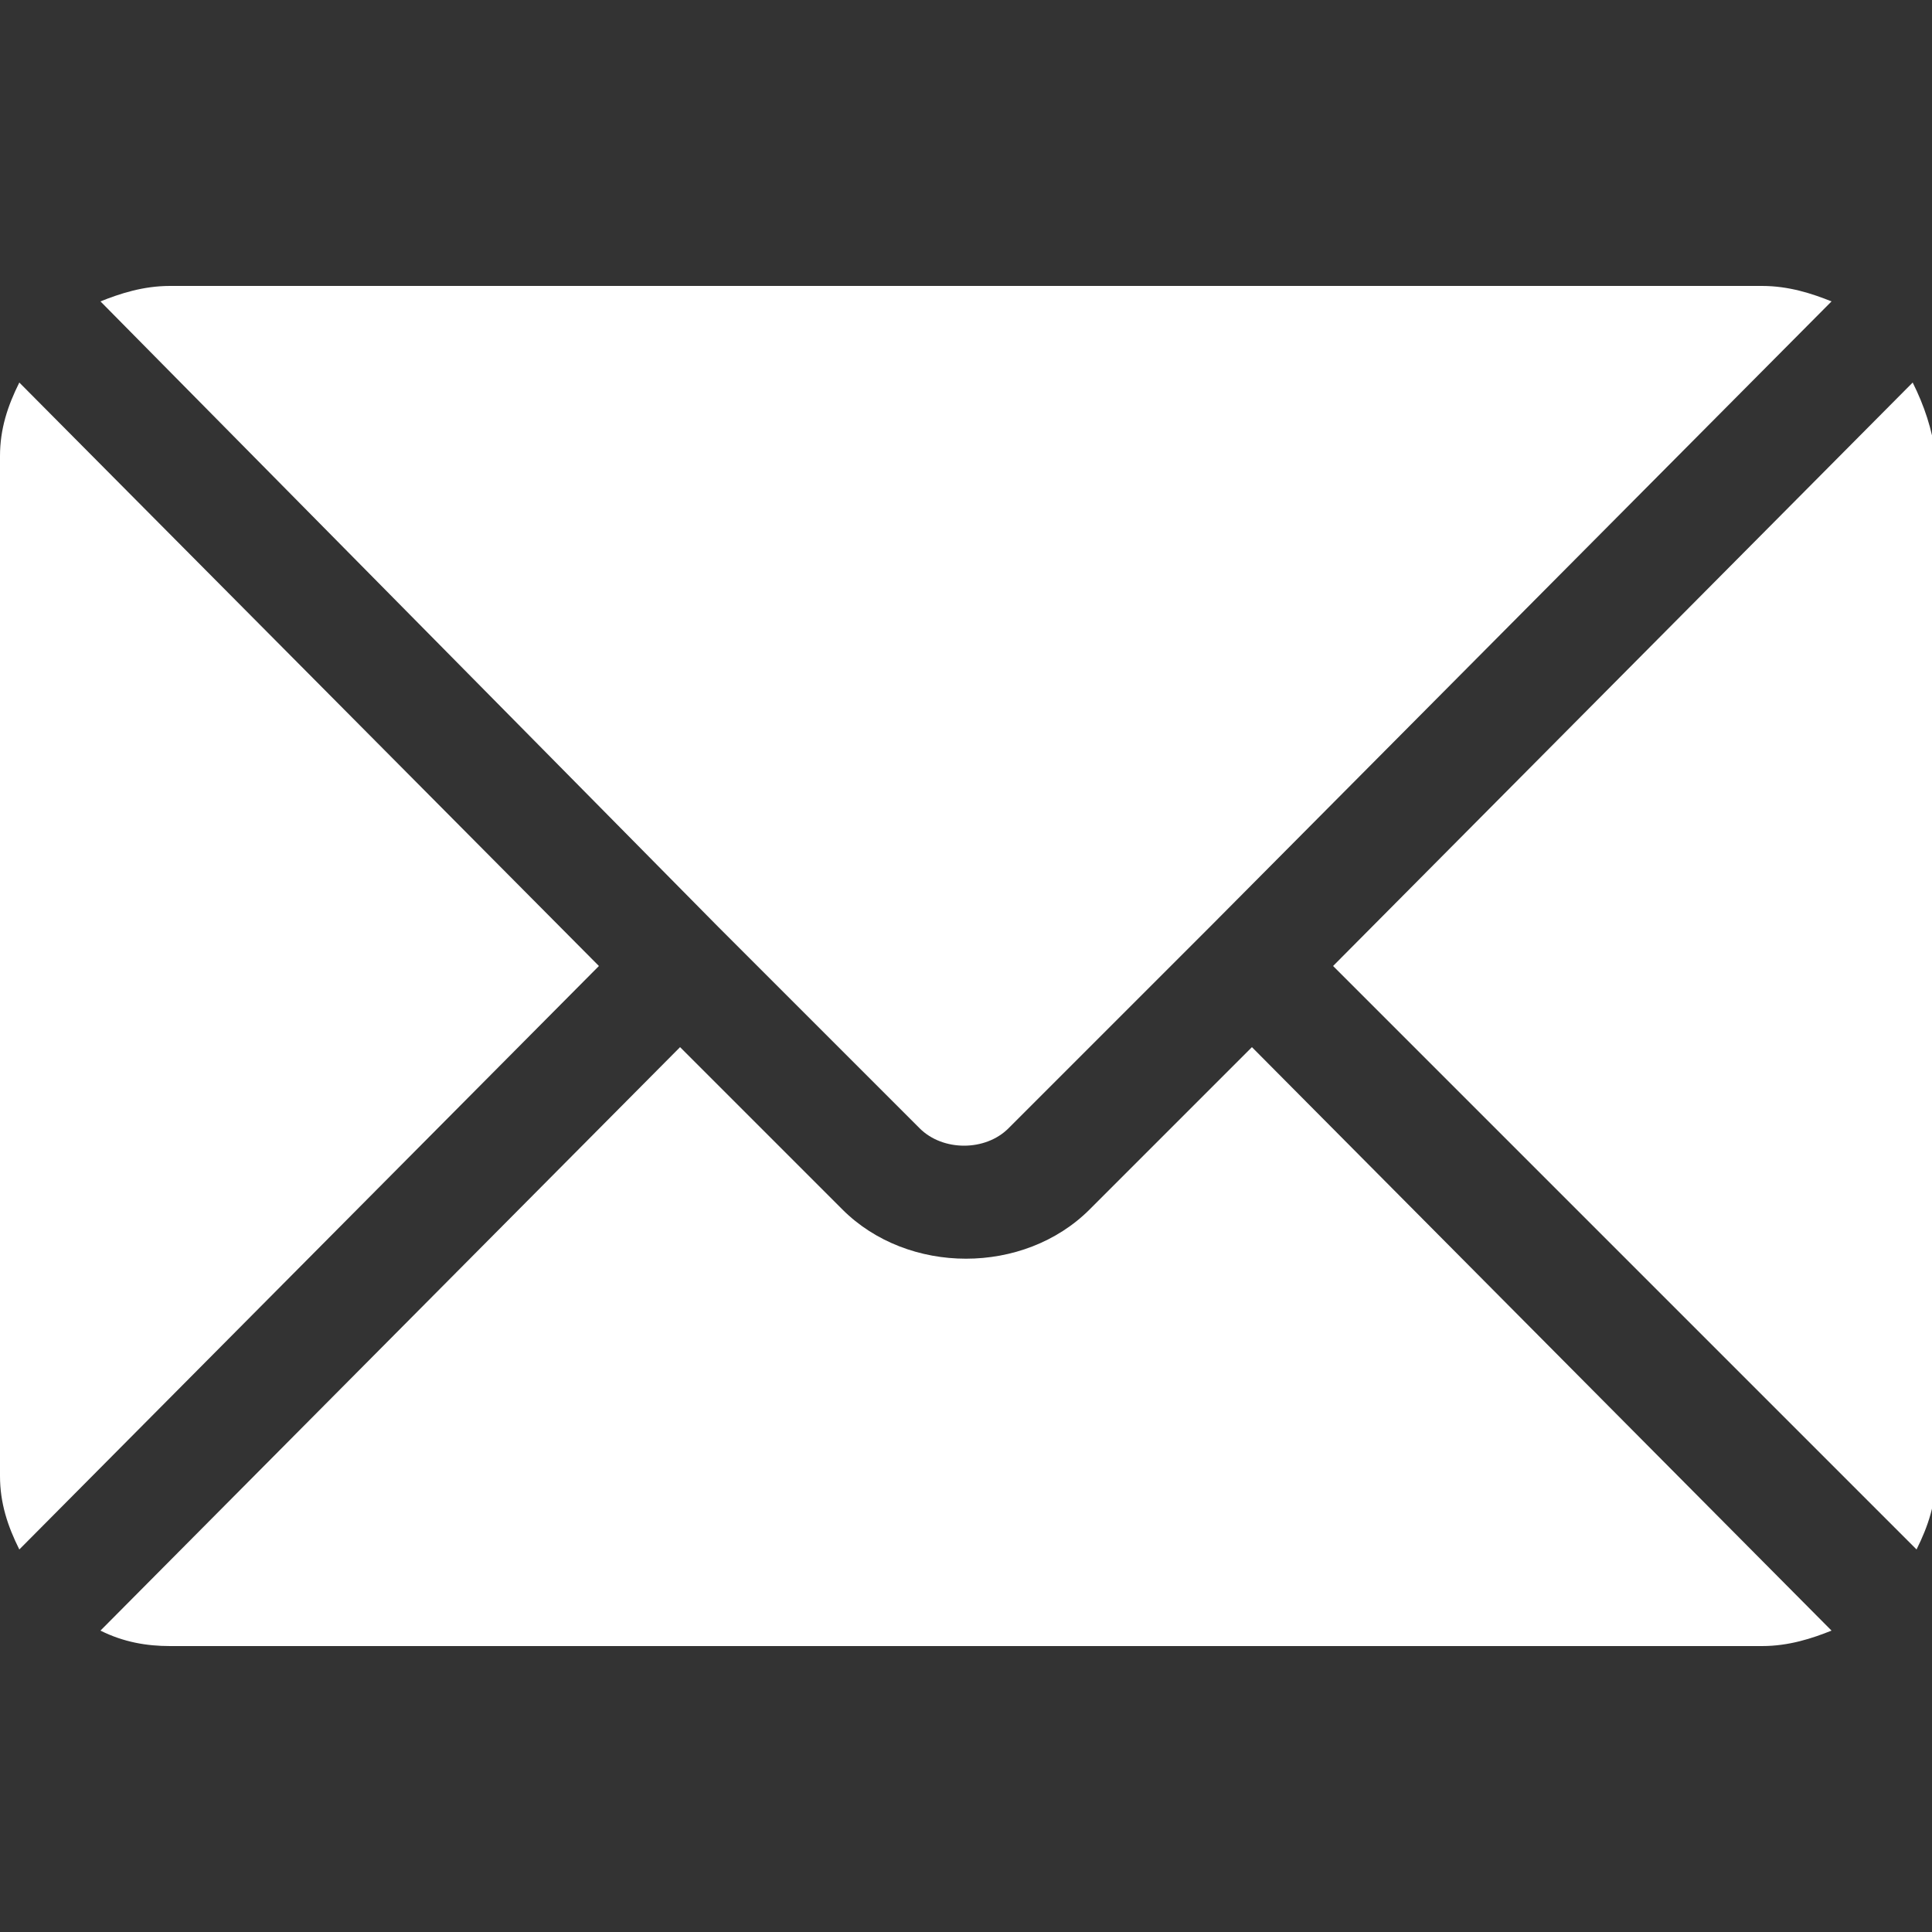 <?xml version="1.0" encoding="utf-8"?>
<!-- Generator: Adobe Illustrator 24.0.1, SVG Export Plug-In . SVG Version: 6.00 Build 0)  -->
<svg version="1.1" id="Capa_1" xmlns="http://www.w3.org/2000/svg" xmlns:xlink="http://www.w3.org/1999/xlink" x="0px" y="0px"
	 viewBox="0 0 50 50" style="enable-background:new 0 0 50 50;" xml:space="preserve">
<rect x="0" y="0" width="50" height="50" fill="#333333" stroke="none"/>
<style type="text/css">
	.st0{fill-rule:evenodd;clip-rule:evenodd;fill:#FFFFFF;}
	.st1{fill:#FFFFFF;}
</style>
<g>
	<path class="st0" d="M536.9-219.6c2.3-0.4,4.5-2,6.3-4.5c1.4-1.9,2.7-4.4,3.6-7.1c-3-1.5-6.3-2.4-9.9-2.6V-219.6z"/>
	<path class="st0" d="M534.5-219.6v-14.2c-3.5,0.2-6.9,1.1-9.9,2.6c0.9,2.8,2.1,5.2,3.6,7.1C530.1-221.6,532.2-220,534.5-219.6z"/>
	<path class="st0" d="M548.9-230c-1,2.9-2.3,5.4-3.8,7.4c-0.5,0.7-1.1,1.4-1.7,1.9c3.7-1.2,7-3.3,9.8-5.9
		C551.9-227.9,550.5-229,548.9-230z"/>
	<path class="st0" d="M522.6-230c-1.6,1-3,2.1-4.3,3.4c2.7,2.7,6.1,4.7,9.8,5.9c-0.6-0.6-1.1-1.2-1.7-1.9
		C524.8-224.6,523.6-227.1,522.6-230z"/>
	<path class="st0" d="M551.2-243.3c-0.1,3.9-0.6,7.6-1.6,10.9c1.9,1.1,3.7,2.5,5.2,4c3.4-4.1,5.6-9.3,5.9-14.9H551.2z"/>
	<path class="st0" d="M520.3-243.3h-9.5c0.3,5.7,2.4,10.9,5.9,14.9c1.6-1.5,3.3-2.9,5.2-4C520.9-235.7,520.4-239.4,520.3-243.3z"/>
	<path class="st0" d="M522.6-243.3c0.1,3.5,0.6,6.8,1.3,9.8c3.2-1.5,6.8-2.5,10.6-2.6v-7.2H522.6z"/>
	<path class="st0" d="M548.8-243.3h-11.9v7.2c3.8,0.2,7.3,1.1,10.6,2.6C548.3-236.5,548.7-239.8,548.8-243.3z"/>
	<path class="st0" d="M521.8-256.6c-1.9-1.1-3.7-2.5-5.2-4c-3.4,4.1-5.6,9.3-5.9,14.9h9.5C520.4-249.6,520.9-253.3,521.8-256.6z"/>
	<path class="st0" d="M547.5-255.5c-3.2,1.5-6.8,2.5-10.6,2.6v7.2h11.9C548.7-249.2,548.3-252.5,547.5-255.5z"/>
	<path class="st0" d="M551.2-245.7h9.5c-0.3-5.7-2.4-10.9-5.9-14.9c-1.6,1.5-3.3,2.9-5.2,4C550.6-253.3,551.1-249.6,551.2-245.7z"/>
	<path class="st0" d="M524-255.5c-0.8,3-1.2,6.3-1.3,9.8h11.9v-7.2C530.8-253,527.2-254,524-255.5z"/>
	<path class="st0" d="M534.5-269.4c-2.3,0.4-4.5,2-6.3,4.5c-1.4,1.9-2.7,4.4-3.6,7.1c3,1.5,6.3,2.4,9.9,2.6V-269.4z"/>
	<path class="st0" d="M536.9-269.4v14.2c3.5-0.2,6.9-1.1,9.9-2.6c-0.9-2.8-2.1-5.2-3.6-7.1C541.4-267.4,539.3-269,536.9-269.4z"/>
	<path class="st0" d="M543.5-268.3c0.6,0.6,1.1,1.2,1.7,1.9c1.5,2,2.8,4.5,3.8,7.4c1.6-1,3-2.1,4.3-3.4
		C550.5-265,547.2-267.1,543.5-268.3z"/>
	<path class="st0" d="M528-268.3c-3.7,1.2-7,3.3-9.8,5.9c1.3,1.3,2.8,2.4,4.3,3.4c1-2.9,2.3-5.4,3.8-7.4
		C526.9-267.1,527.4-267.7,528-268.3z"/>
</g>
<g>
	<g>
		<g>
			<path class="st1" d="M32.4,27.1l-4.2,4.2c-1.7,1.7-4.7,1.7-6.4,0l-4.2-4.2l-15,15.1c0.6,0.3,1.2,0.4,1.8,0.4h41.2
				c0.7,0,1.3-0.2,1.8-0.4L32.4,27.1z"/>
		</g>
	</g>
	<g>
		<g>
			<path class="st1" d="M45.6,7.4H4.4c-0.7,0-1.3,0.2-1.8,0.4L18.6,24c0,0,0,0,0,0c0,0,0,0,0,0l5.2,5.2c0.6,0.6,1.7,0.6,2.3,0
				l5.2-5.2c0,0,0,0,0,0c0,0,0,0,0,0L47.4,7.8C46.9,7.6,46.3,7.4,45.6,7.4z"/>
		</g>
	</g>
	<g>
		<g>
			<path class="st1" d="M0.5,9.9C0.2,10.5,0,11.1,0,11.8v26.4c0,0.7,0.2,1.3,0.5,1.9L15.5,25L0.5,9.9z"/>
		</g>
	</g>
	<g>
		<g>
			<path class="st1" d="M49.5,9.9L34.5,25l15.1,15.1c0.3-0.6,0.5-1.2,0.5-1.9V11.8C50,11.1,49.8,10.5,49.5,9.9z"/>
		</g>
	</g>
</g>
</svg>

